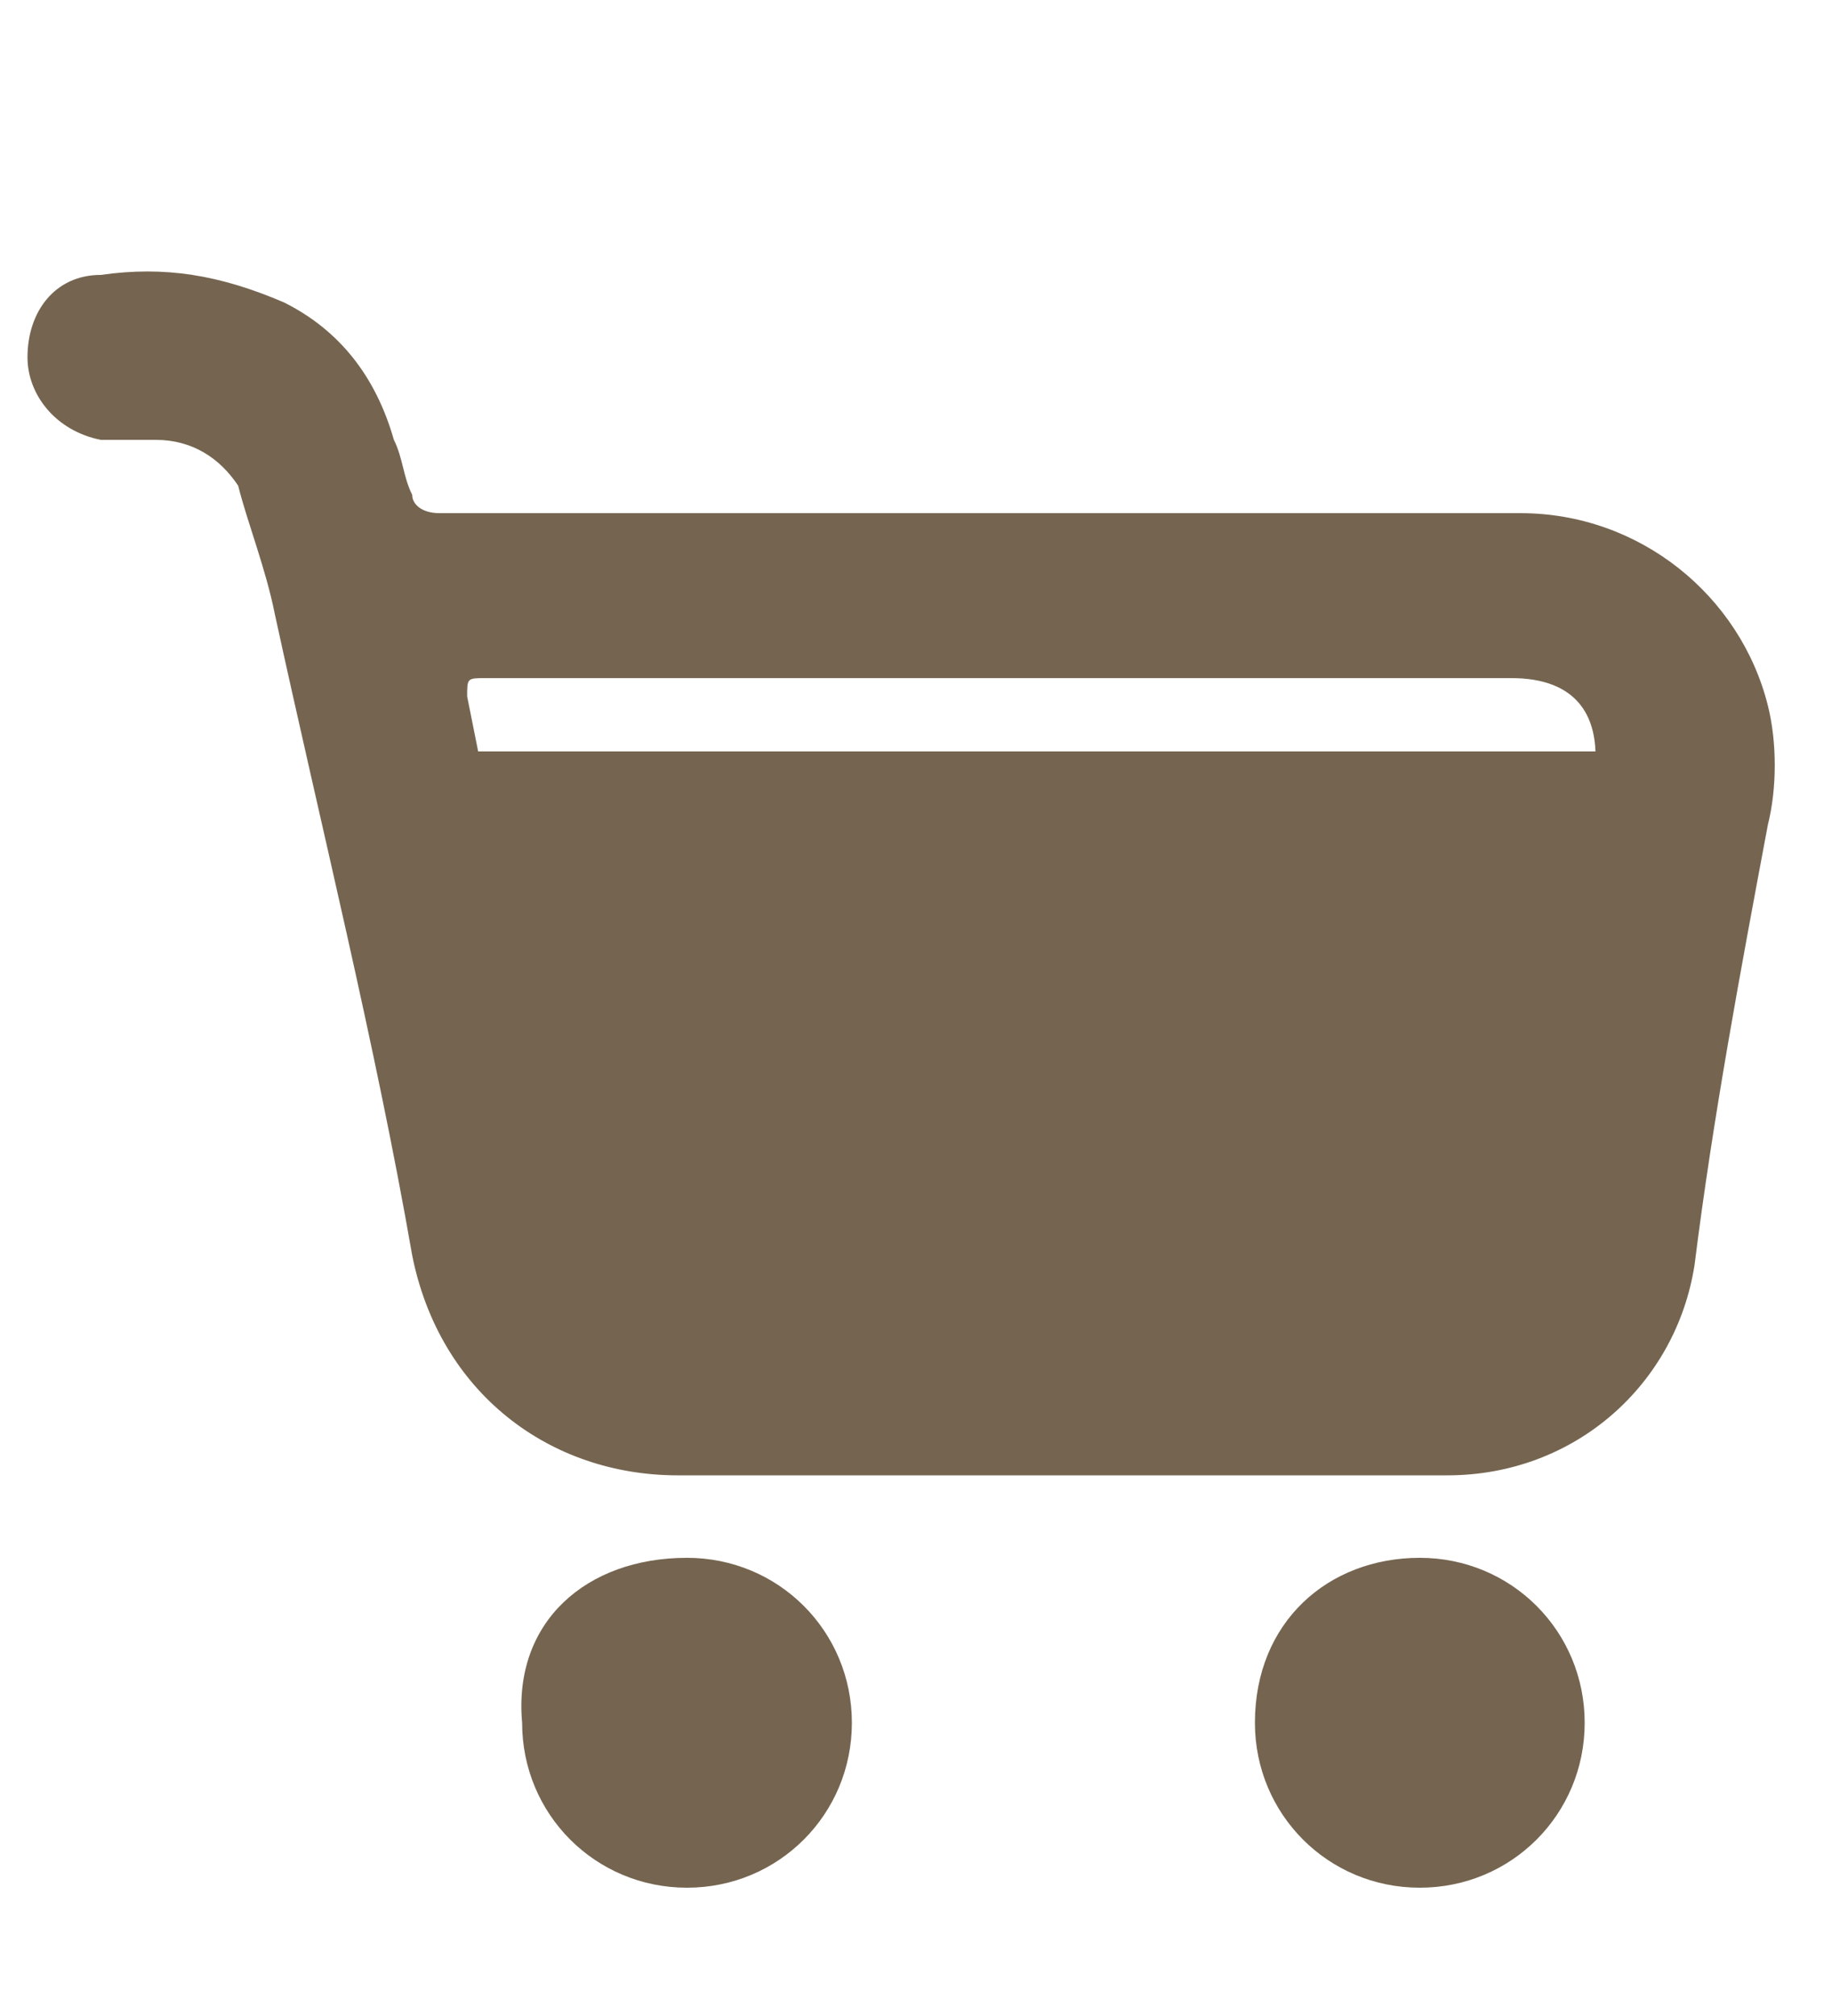 <?xml version="1.0" encoding="utf-8"?>
<!-- Generator: Adobe Illustrator 27.1.1, SVG Export Plug-In . SVG Version: 6.00 Build 0)  -->
<svg version="1.1" id="圖層_1" xmlns="http://www.w3.org/2000/svg" xmlns:xlink="http://www.w3.org/1999/xlink" x="0px" y="0px"
	 viewBox="0 0 20 22" style="enable-background:new 0 0 20 22;" xml:space="preserve">
<style type="text/css">
	.st0{fill:#756550;}
</style>
<g>
	<path class="st0" d="M11.5,16.1c-1.4,0-2.7,0-4.1,0c-1.4,0-2.6-0.9-2.9-2.4c-0.4-2.3-1-4.7-1.5-7c-0.1-0.5-0.3-1-0.4-1.4
		C2.4,5,2.1,4.8,1.7,4.8c-0.2,0-0.4,0-0.6,0C0.6,4.7,0.3,4.3,0.3,3.9C0.3,3.4,0.6,3,1.1,3c0.7-0.1,1.3,0,2,0.3
		c0.6,0.3,1,0.8,1.2,1.5C4.4,5,4.4,5.2,4.5,5.4c0,0.1,0.1,0.2,0.3,0.2c0.1,0,0.2,0,0.3,0c3.8,0,7.7,0,11.5,0c1.3,0,2.4,0.9,2.7,2.1
		c0.1,0.4,0.1,0.9,0,1.3c-0.3,1.6-0.6,3.2-0.8,4.8c-0.2,1.3-1.3,2.3-2.7,2.3c0,0,0,0-0.1,0C14.3,16.1,12.9,16.1,11.5,16.1z M11,7.4
		c-1.9,0-3.8,0-5.7,0c-0.2,0-0.2,0-0.2,0.2c0.4,2,0.8,4,1.2,6C6.3,14,6.6,14.2,7,14.3c0.1,0,0.2,0,0.3,0c2.7,0,5.5,0,8.2,0
		c0.1,0,0.1,0,0.2,0c0.5,0,0.8-0.3,0.9-0.7c0.3-1.7,0.6-3.4,0.8-5.1c0.1-0.7-0.2-1.1-0.9-1.1C14.7,7.4,12.8,7.4,11,7.4z"/>
	<path class="st0" d="M7.5,17c1,0,1.8,0.8,1.8,1.8c0,1-0.8,1.8-1.8,1.8c-1,0-1.8-0.8-1.8-1.8C5.6,17.7,6.4,17,7.5,17z"/>
	<path class="st0" d="M15.5,17c1,0,1.8,0.8,1.8,1.8c0,1-0.8,1.8-1.8,1.8c-1,0-1.8-0.8-1.8-1.8C13.7,17.7,14.5,17,15.5,17z"/>
	<path class="st0" d="M17.6,8.2H5c0.3,2.3,1.1,6.9,1.6,7.3c0.5,0.4,6.4,0.2,9.4,0C17.8,15.3,17.8,10.5,17.6,8.2z"/>
</g>
</svg>
